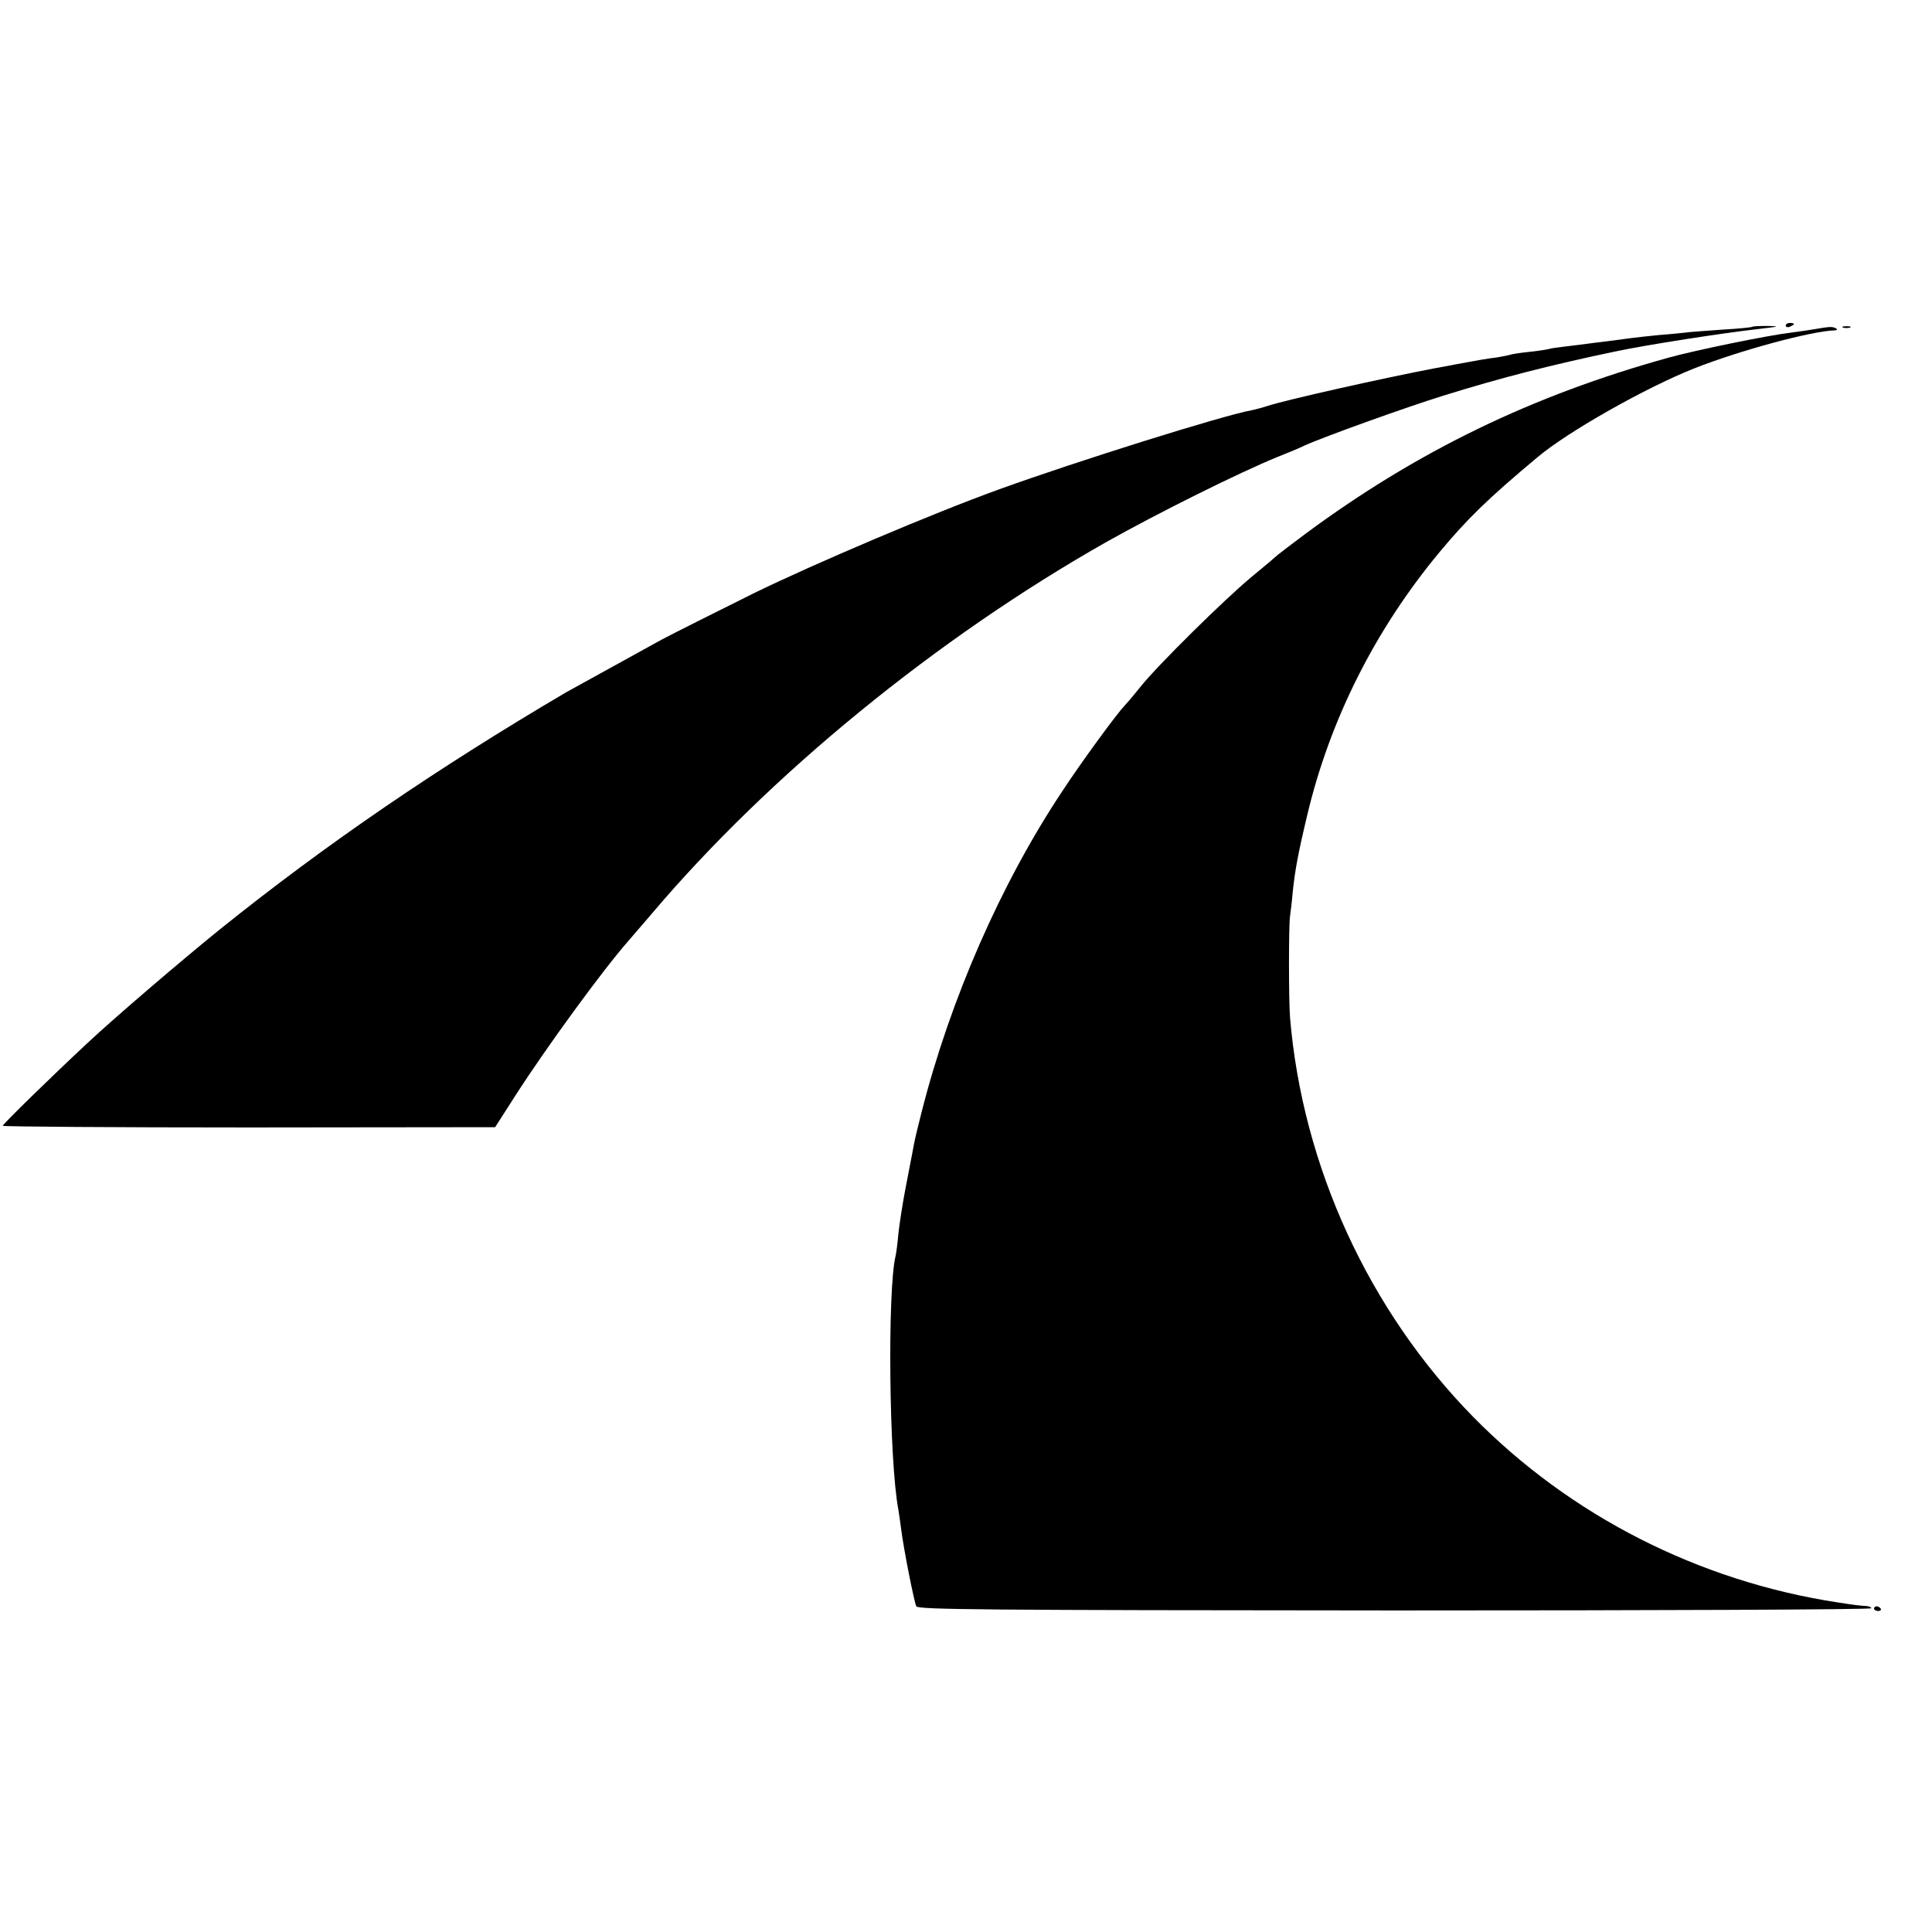 <?xml version="1.0" standalone="no"?>
<!DOCTYPE svg PUBLIC "-//W3C//DTD SVG 20010904//EN"
 "http://www.w3.org/TR/2001/REC-SVG-20010904/DTD/svg10.dtd">
<svg version="1.0" xmlns="http://www.w3.org/2000/svg"
 width="700pt" height="700pt" viewBox="0 0 700 700"
 preserveAspectRatio="xMidYMid meet">
<g transform="translate(0,700) scale(0.1,-0.1)"
fill="#000000" stroke="none">
<path d="M6470 5820 c0 -5 7 -7 15 -4 8 4 15 8 15 10 0 2 -7 4 -15 4 -8 0 -15
-4 -15 -10z"/>
<path d="M6349 5816 c-2 -2 -49 -7 -104 -10 -55 -4 -113 -8 -130 -10 -16 -2
-64 -7 -105 -10 -41 -4 -86 -9 -100 -11 -14 -2 -48 -6 -75 -10 -28 -3 -64 -8
-80 -10 -17 -2 -52 -7 -80 -10 -27 -3 -57 -7 -65 -10 -8 -2 -40 -7 -70 -10
-30 -3 -62 -8 -71 -11 -10 -3 -30 -6 -45 -9 -36 -4 -84 -13 -149 -25 -27 -5
-61 -12 -75 -14 -184 -35 -542 -115 -608 -137 -18 -6 -42 -12 -55 -15 -103
-18 -638 -186 -917 -287 -241 -87 -671 -270 -890 -377 -127 -63 -296 -148
-330 -166 -62 -34 -337 -186 -350 -193 -470 -277 -867 -548 -1253 -858 -141
-114 -384 -322 -481 -413 -134 -125 -306 -293 -306 -299 0 -3 401 -6 892 -6
l892 1 73 114 c113 176 319 458 409 560 12 14 51 59 86 100 425 502 1033 999
1648 1347 185 104 478 250 620 308 36 14 79 32 95 40 70 32 368 139 503 181
212 66 393 112 622 160 112 24 395 68 530 83 68 8 70 9 24 10 -28 0 -53 -1
-55 -3z"/>
<path d="M6585 5809 c-22 -4 -65 -10 -95 -14 -84 -10 -344 -63 -445 -91 -494
-137 -911 -339 -1315 -638 -52 -39 -97 -73 -100 -76 -3 -3 -45 -39 -95 -80
-100 -83 -338 -318 -400 -395 -22 -27 -48 -59 -59 -70 -32 -34 -157 -205 -226
-310 -223 -335 -407 -755 -511 -1165 -26 -104 -24 -97 -33 -145 -4 -22 -16
-83 -26 -135 -10 -52 -21 -124 -25 -160 -3 -36 -8 -72 -10 -80 -30 -122 -24
-742 10 -920 2 -14 7 -45 10 -70 9 -72 47 -264 55 -280 7 -12 236 -14 1734
-15 949 0 1726 3 1726 8 0 4 -8 7 -17 8 -23 1 -46 4 -104 13 -504 77 -969 314
-1321 672 -379 386 -619 909 -664 1448 -5 65 -5 333 0 366 2 14 7 54 10 90 8
76 19 137 52 275 82 347 247 675 481 956 99 119 176 194 352 341 111 94 393
253 569 323 164 65 427 136 510 138 15 0 6 10 -11 12 -7 1 -30 -2 -52 -6z"/>
<path d="M6678 5813 c6 -2 18 -2 25 0 6 3 1 5 -13 5 -14 0 -19 -2 -12 -5z"/>
<path d="M6790 1172 c0 -5 7 -9 15 -9 8 0 12 4 9 9 -3 4 -9 8 -15 8 -5 0 -9
-4 -9 -8z"/>
</g>
</svg>

